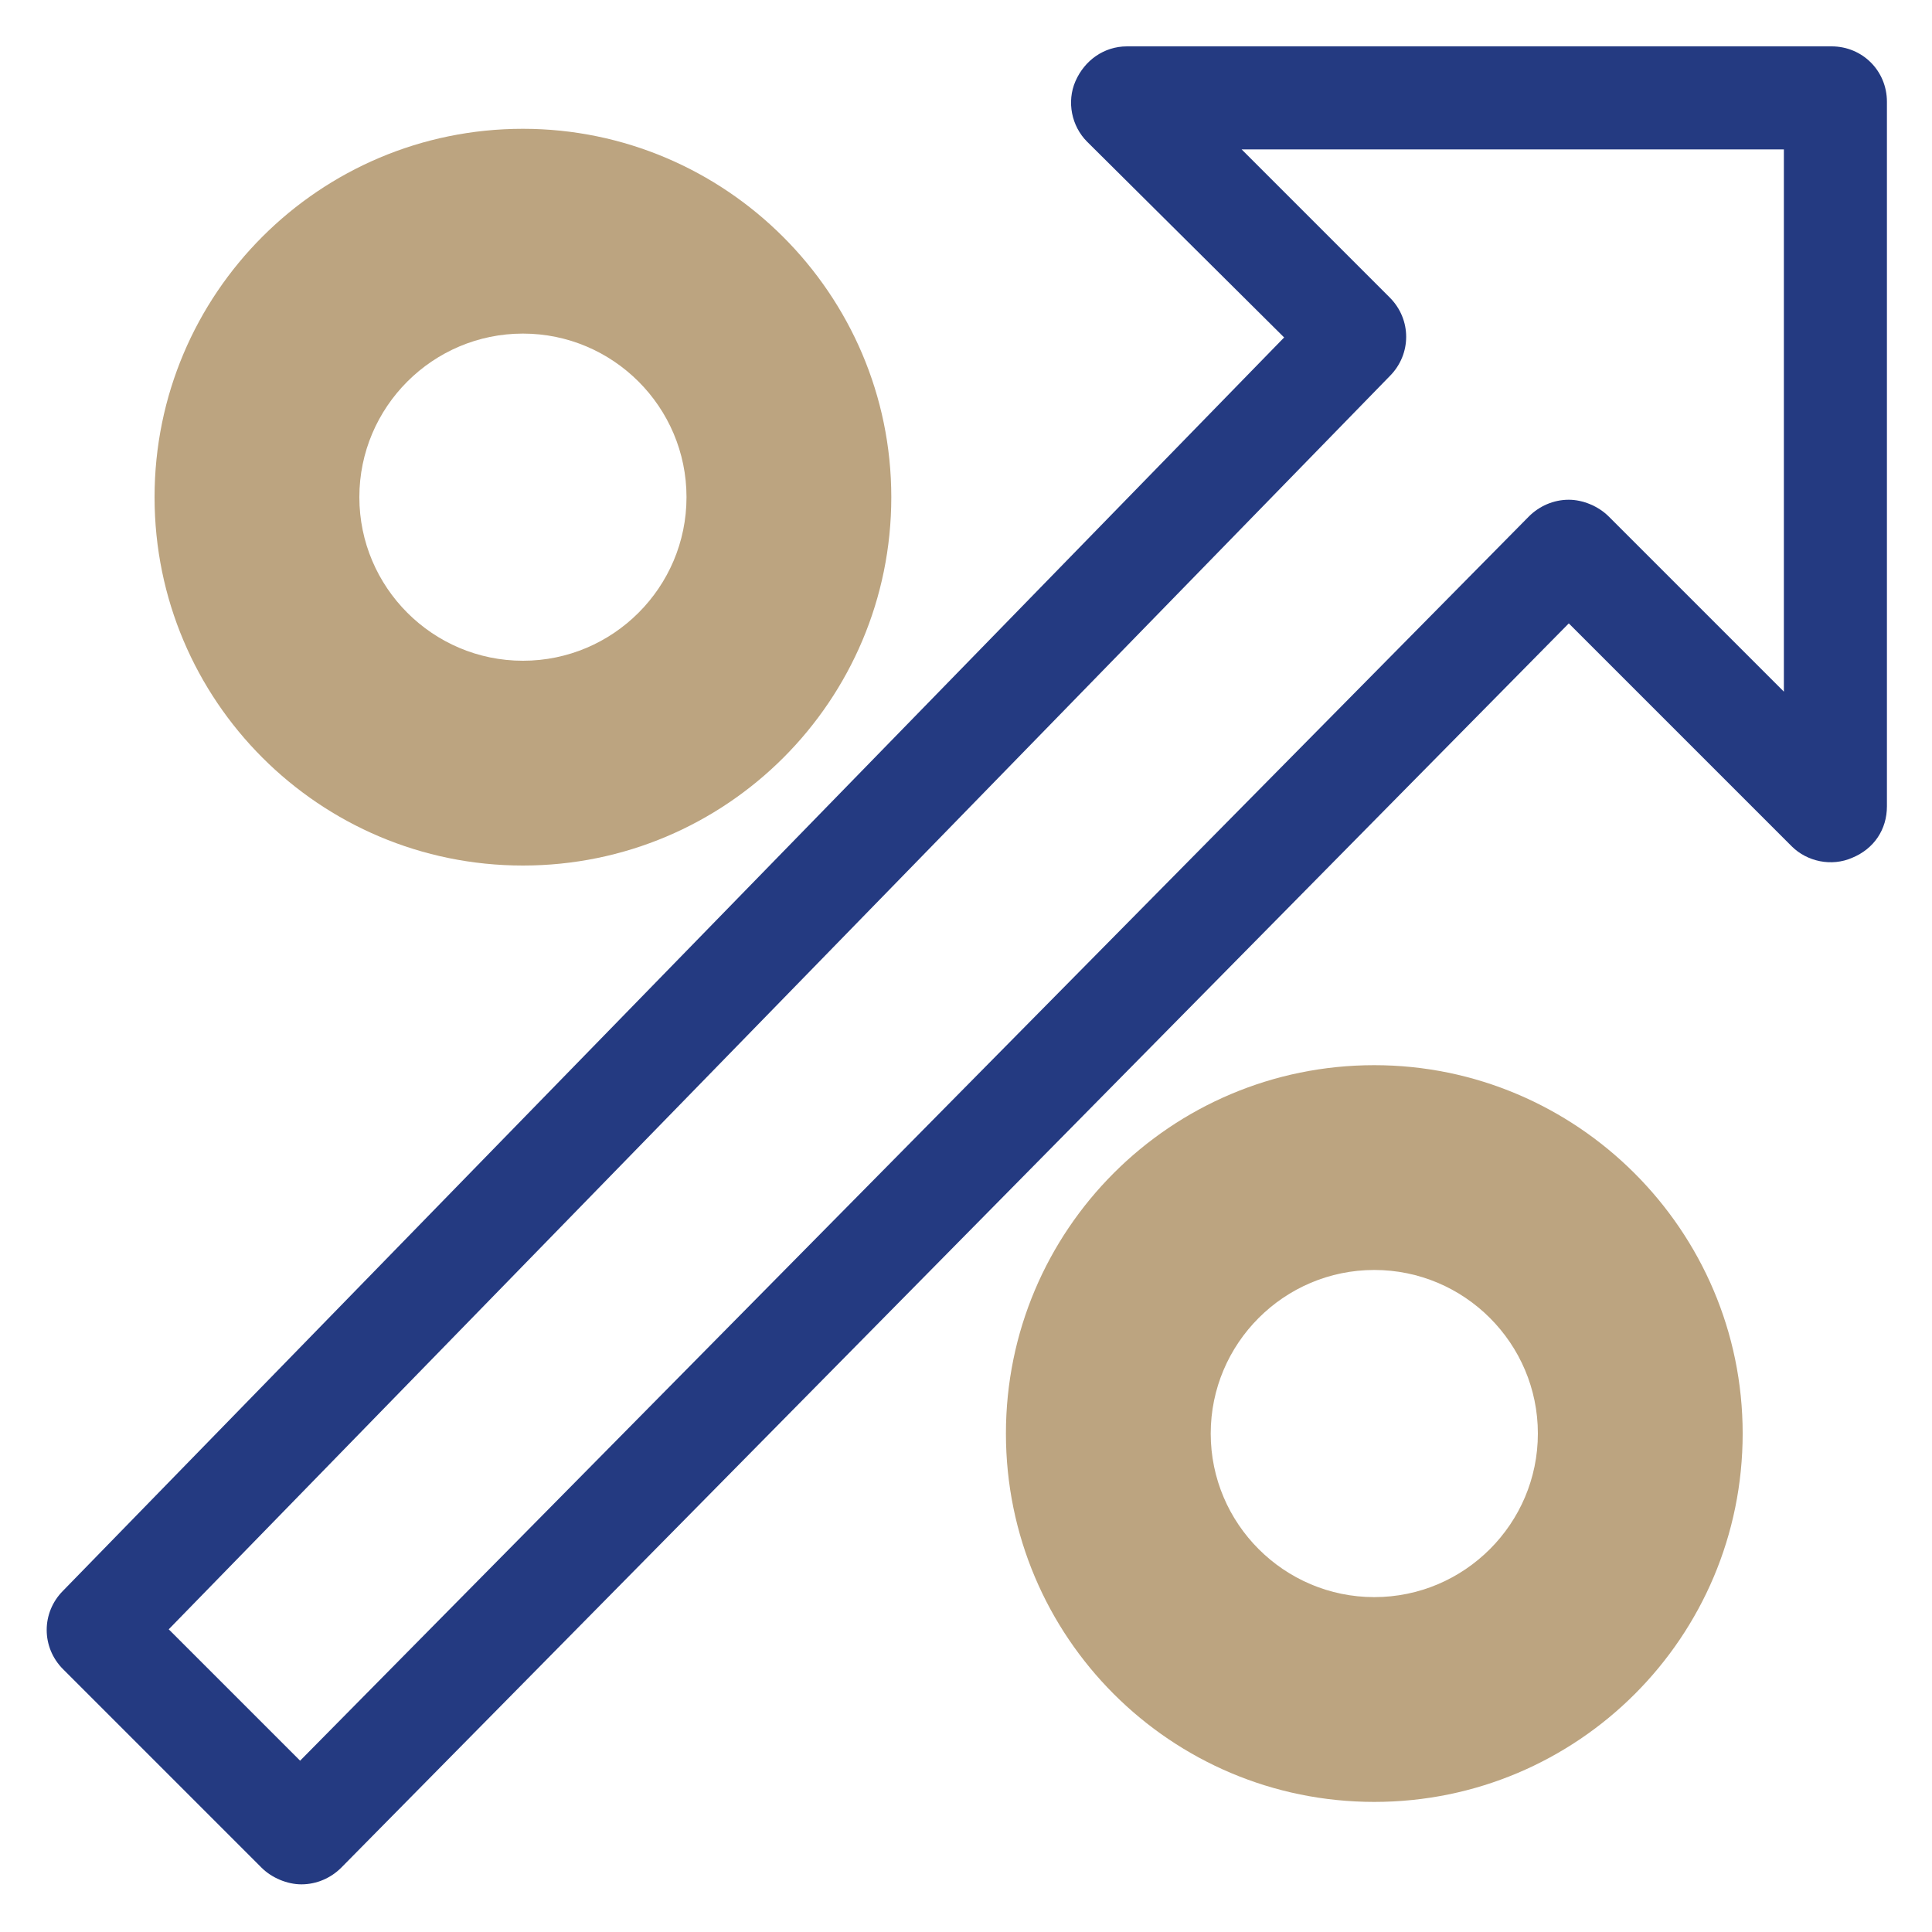 <?xml version="1.0" encoding="utf-8"?>
<!-- Generator: Adobe Illustrator 25.0.1, SVG Export Plug-In . SVG Version: 6.00 Build 0)  -->
<svg version="1.1" id="Layer_1" xmlns="http://www.w3.org/2000/svg" xmlns:xlink="http://www.w3.org/1999/xlink" x="0px" y="0px"
	 viewBox="0 0 150 150" style="enable-background:new 0 0 150 150;" xml:space="preserve">
<style type="text/css">
	.st0{fill:#243A81;}
	.st1{fill:#BCA480;}
</style>
<g>
	<g>
		<g>
			<g>
				<path class="st0" d="M23.4,146.3c-1.1,0-2.3-0.5-3.1-1.3L4.9,129.6c-1.7-1.7-1.7-4.4,0-6.1l94.8-97.3L84.4,11
					c-1.2-1.2-1.6-3.1-0.9-4.7s2.2-2.7,4-2.7h54.7c2.4,0,4.3,1.9,4.3,4.3v54.7c0,1.8-1,3.3-2.7,4c-1.6,0.7-3.5,0.3-4.7-0.9
					l-17.3-17.3L26.5,145C25.7,145.8,24.6,146.3,23.4,146.3C23.4,146.3,23.4,146.3,23.4,146.3z M20.8,139.4
					C20.8,139.4,20.8,139.4,20.8,139.4L20.8,139.4z M13.1,126.5l10.2,10.2l95.4-96.6c0.8-0.8,1.9-1.3,3.1-1.3c0,0,0,0,0,0
					c1.1,0,2.3,0.5,3.1,1.3l13.6,13.6V11.6H96.4l11.5,11.5c1.7,1.7,1.7,4.4,0,6.1L13.1,126.5z M10.6,129.1L10.6,129.1
					C10.6,129.1,10.6,129.1,10.6,129.1z M124.5,45.7L124.5,45.7C124.5,45.7,124.5,45.7,124.5,45.7z M102.2,23.6
					C102.2,23.6,102.2,23.6,102.2,23.6L102.2,23.6z"/>
			</g>
		</g>
	</g>
	<g>
		<g>
			<path class="st1" d="M106.7,82.7c-15.8,0-28.6,12.8-28.6,28.6s12.8,28.6,28.6,28.6c15.8,0,28.6-12.8,28.6-28.6
				S122.4,82.7,106.7,82.7z M106.7,124c-7,0-12.7-5.7-12.7-12.7s5.7-12.7,12.7-12.7c7,0,12.7,5.7,12.7,12.7
				C119.4,118.3,113.7,124,106.7,124z"/>
		</g>
	</g>
	<g>
		<g>
			<path class="st1" d="M40.6,10C24.8,10,12,22.8,12,38.6s12.8,28.6,28.6,28.6c15.8,0,28.6-12.8,28.6-28.6S56.3,10,40.6,10z
				 M40.6,51.3c-7,0-12.7-5.7-12.7-12.7s5.7-12.7,12.7-12.7s12.7,5.7,12.7,12.7C53.3,45.6,47.6,51.3,40.6,51.3z"/>
		</g>
	</g>
</g>
</svg>
